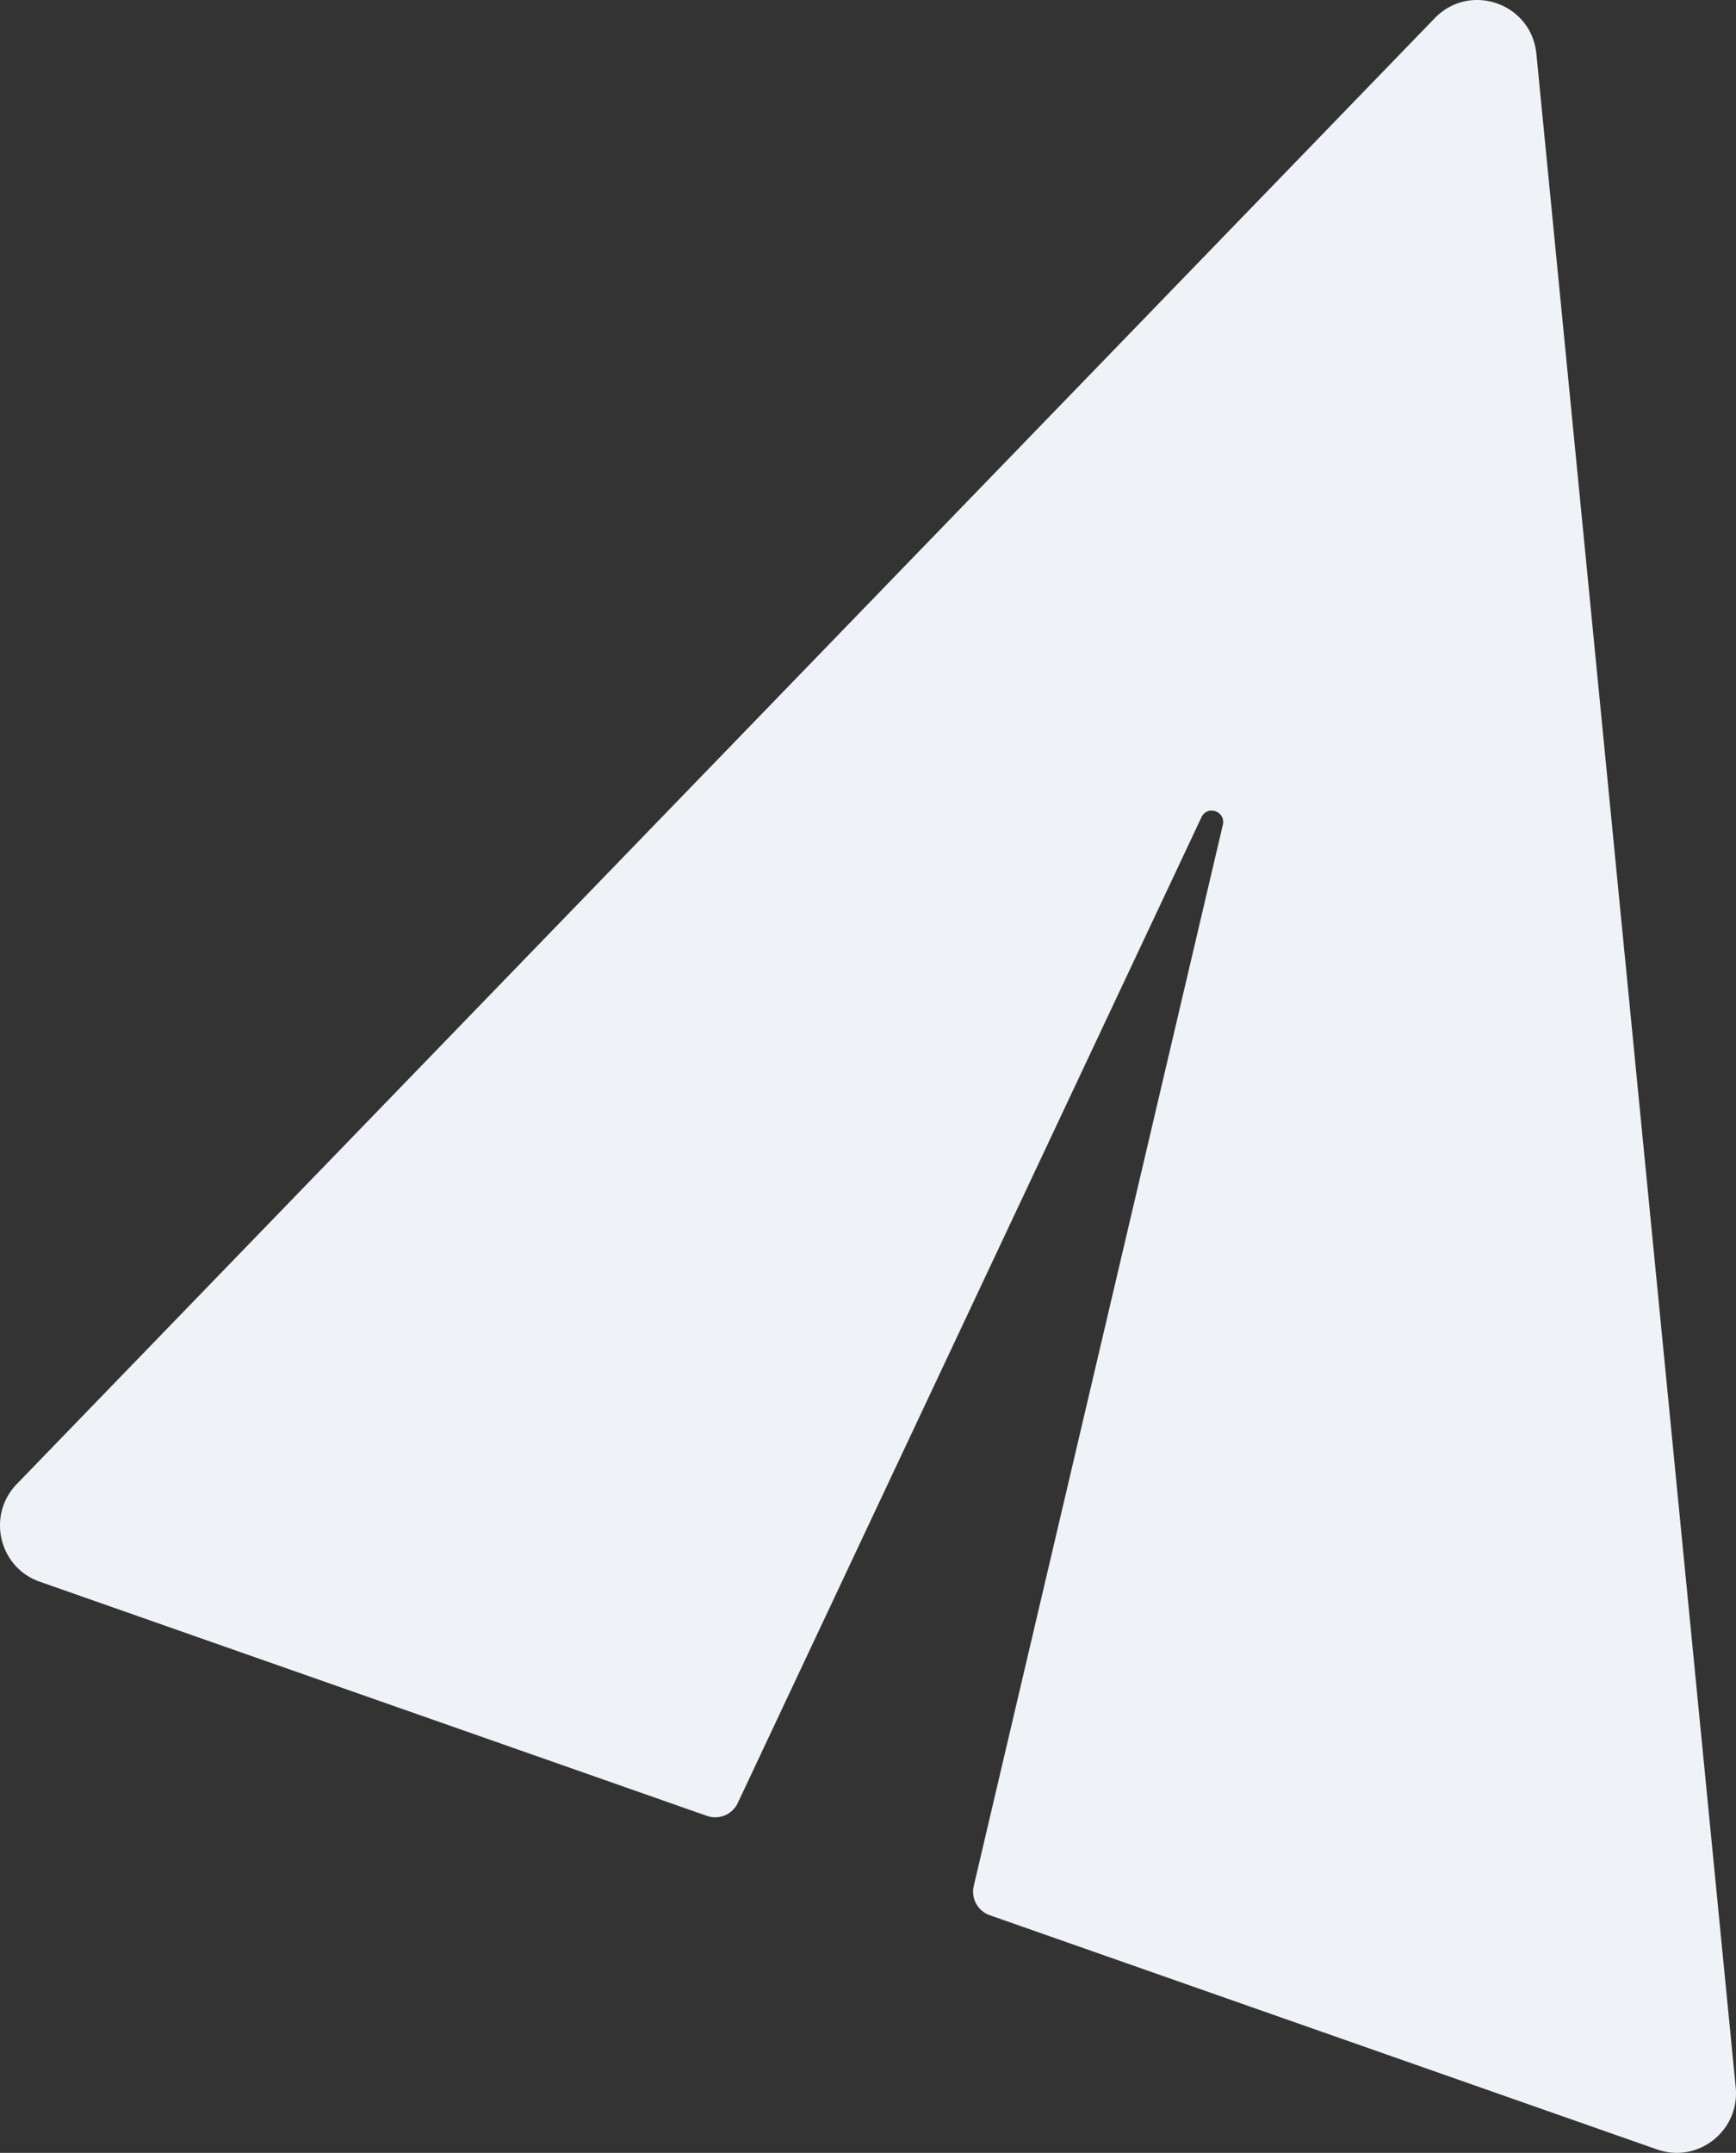 <svg width="167" height="207" fill="none" xmlns="http://www.w3.org/2000/svg"><rect width="100%" height="100%" fill="#333333" stroke="none"/><path d="M166.972 200.703L147.796 5.17c-.477-4.853-6.38-6.918-9.771-3.428L1.615 142.693c-2.903 2.998-1.727 8.012 2.204 9.388l64.2 22.523a2.395 2.395 0 002.952-1.241l44.608-94.786c.564-1.192 2.351-.566 2.058.725L93.673 181.338a2.396 2.396 0 001.543 2.814l64.201 22.523c3.93 1.376 7.959-1.806 7.555-5.96v-.012z" fill="#EFF2F7"/></svg>